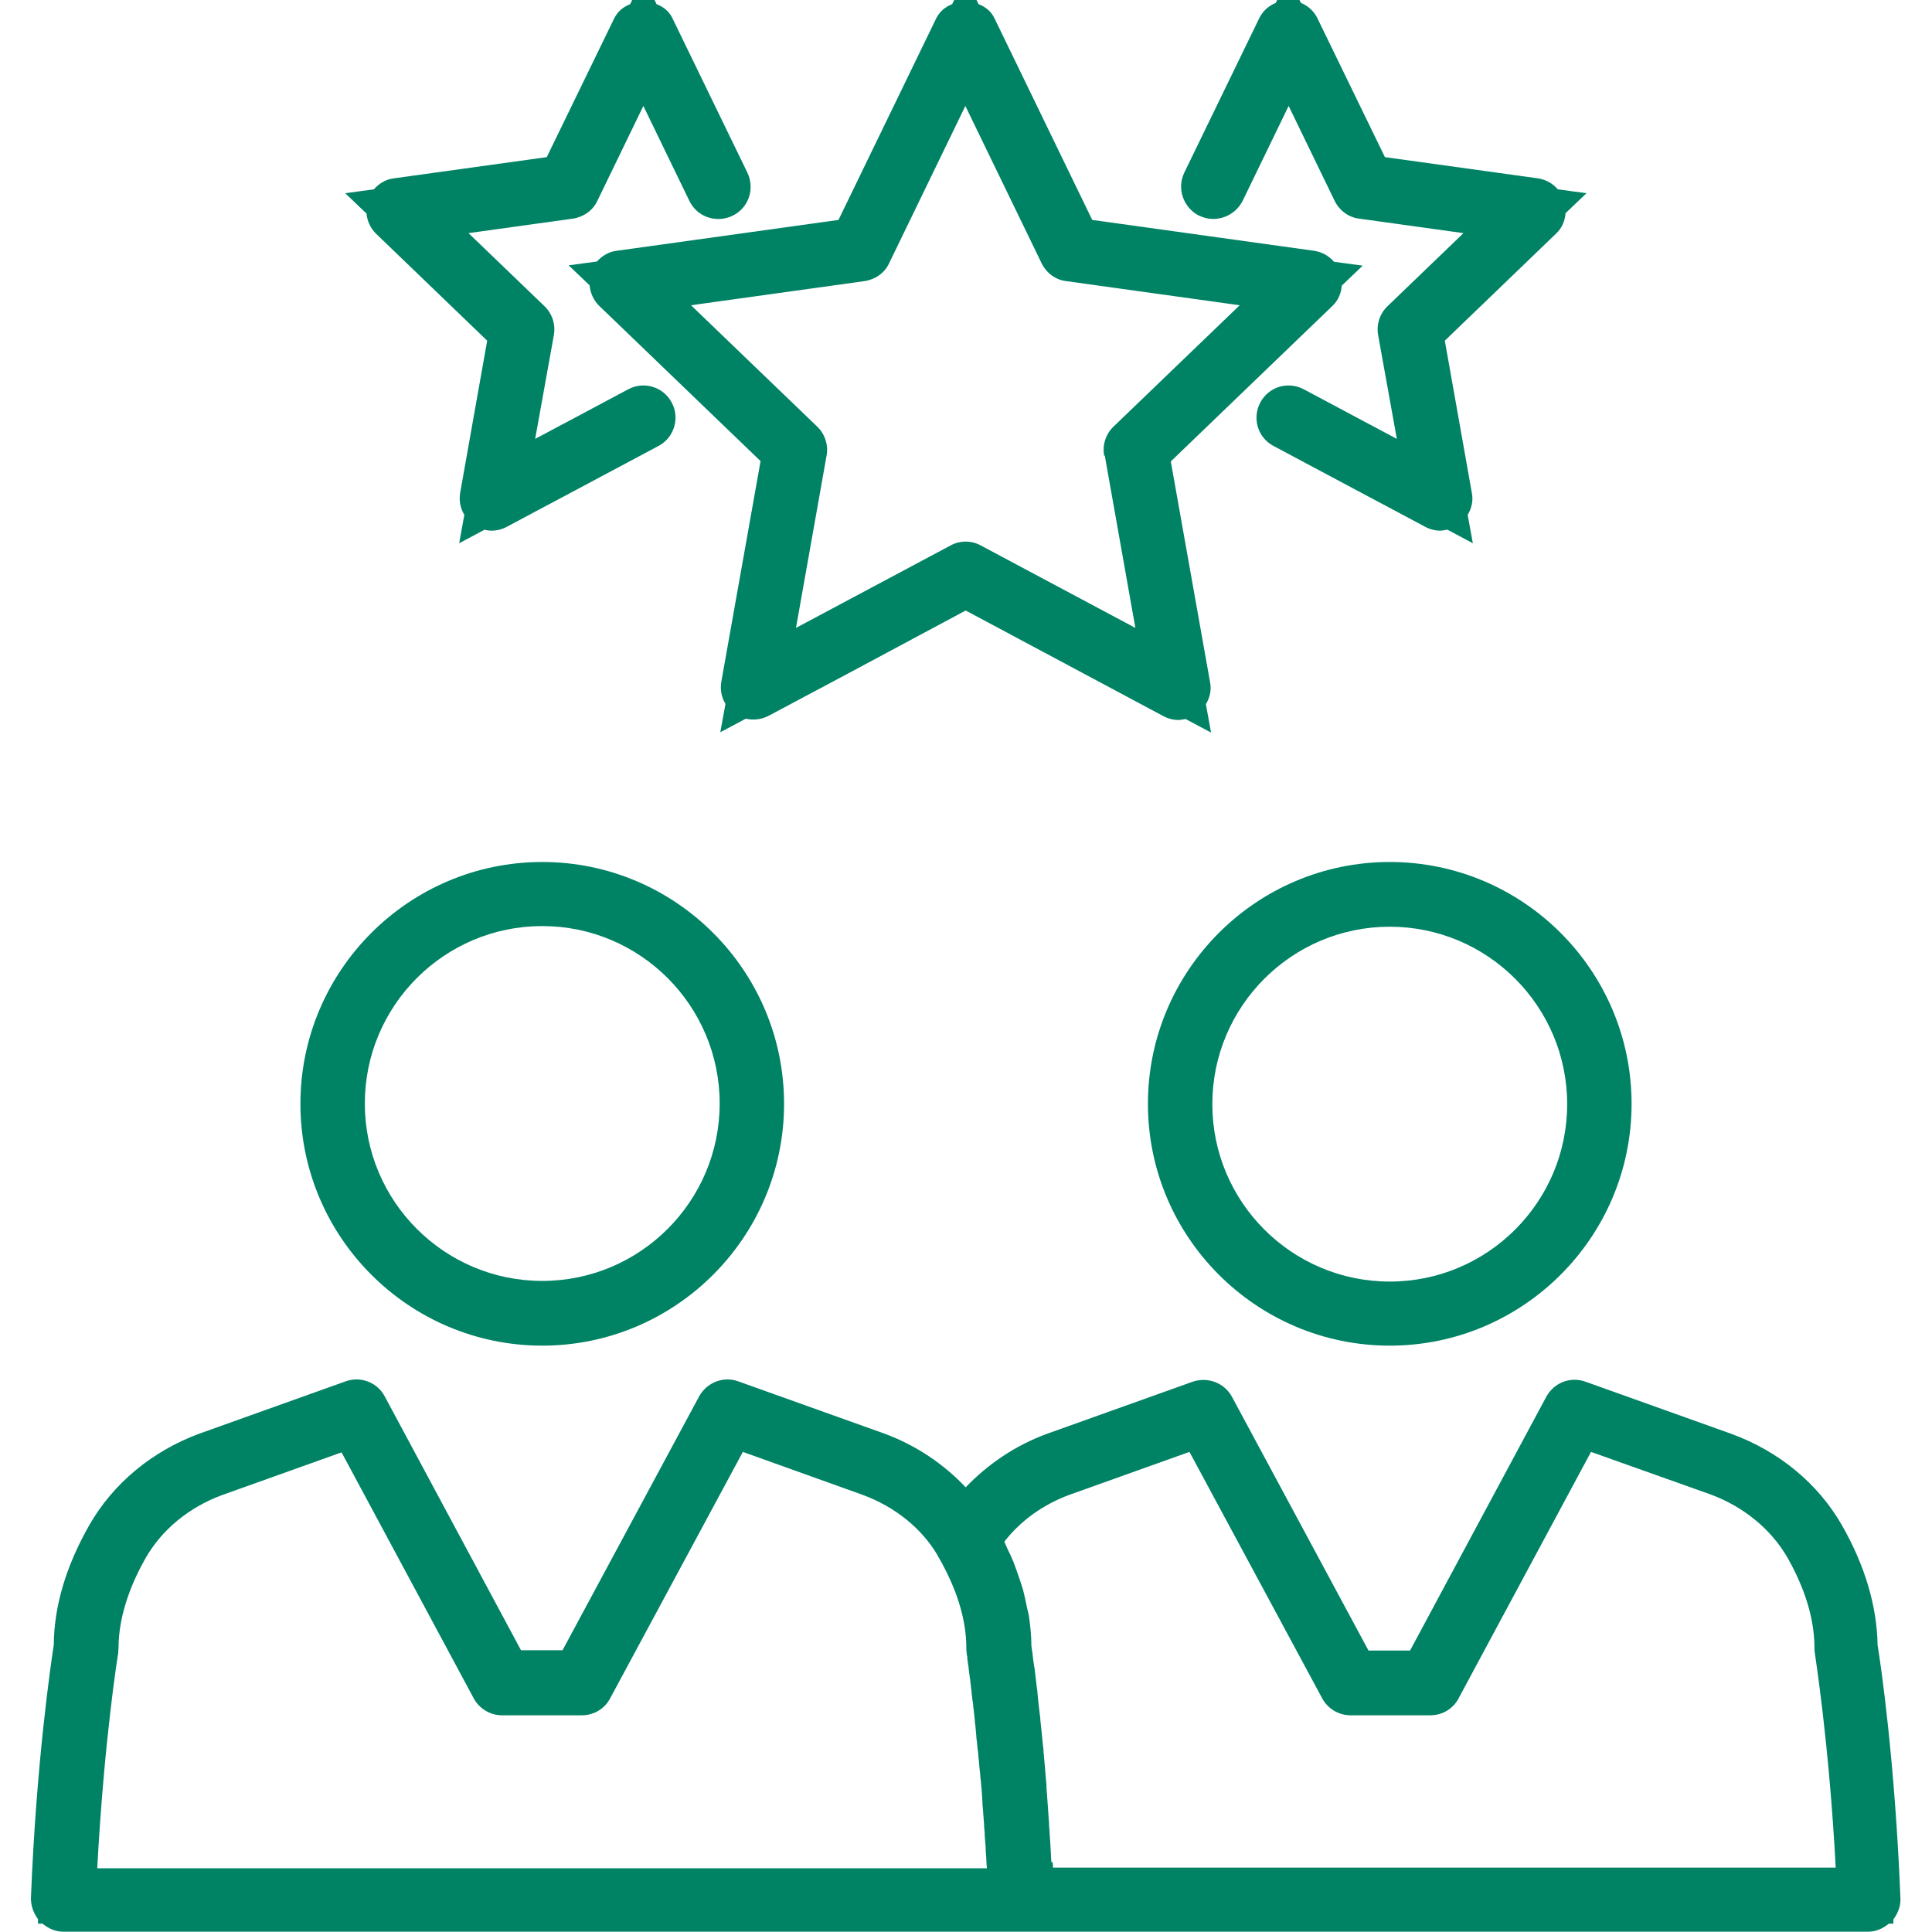 <svg xmlns="http://www.w3.org/2000/svg" id="Art" viewBox="0 0 60 60"><defs fill="#008264"><style>.cls-1{fill:#008264;}</style></defs><path class="cls-1" d="m11.38,6.62c.02.23.12.46.29.63l3.46,3.33-.84,4.73c-.04.24.01.48.13.68l-.16.88.79-.42c.07.02.14.03.22.03.16,0,.32-.04.47-.12l4.71-2.51c.49-.26.67-.87.41-1.35-.26-.49-.87-.67-1.35-.41l-2.89,1.54.58-3.22c.06-.33-.05-.67-.29-.9l-2.36-2.27,3.24-.45c.33-.05.62-.25.76-.55l1.43-2.95,1.43,2.95c.24.5.84.7,1.34.46.5-.24.7-.84.46-1.34l-2.33-4.8c-.1-.21-.28-.35-.49-.43l-.41-.85-.41.85c-.21.08-.38.22-.49.43l-2.1,4.32-4.76.66c-.24.03-.45.16-.61.34l-.89.12.65.62Z" fill="#008264"/><path class="cls-1" d="m58.8,59.61c.14-.19.23-.41.22-.65-.17-4.28-.62-7.34-.71-7.87-.02-1.21-.39-2.46-1.1-3.71-.74-1.3-1.96-2.31-3.44-2.85l-4.53-1.62c-.47-.17-.98.03-1.22.47l-4.23,7.88h-1.29l-4.24-7.88c-.23-.43-.75-.63-1.22-.47l-4.53,1.62c-.98.36-1.83.94-2.52,1.66-.69-.73-1.55-1.31-2.53-1.67l-4.53-1.62c-.46-.17-.98.03-1.22.47l-4.24,7.88h-1.29l-4.23-7.88c-.23-.44-.75-.64-1.22-.47l-4.53,1.62c-1.47.54-2.69,1.55-3.43,2.85-.71,1.25-1.09,2.49-1.1,3.71-.08.53-.54,3.59-.71,7.87,0,.24.08.46.22.65v.14s.14,0,.14,0c.18.15.4.25.64.25h56.06c.24,0,.46-.1.64-.25h.14v-.14Zm-26.15-1.78c-.02-.39-.04-.77-.07-1.14,0-.07,0-.13-.01-.19-.02-.34-.05-.67-.07-.98,0-.06,0-.11-.01-.17-.03-.33-.05-.64-.08-.93,0-.07-.01-.14-.02-.21-.03-.28-.05-.54-.08-.78,0-.07-.01-.14-.02-.2-.03-.23-.05-.44-.07-.64,0-.06-.01-.12-.02-.18-.02-.19-.04-.36-.06-.51,0-.05-.01-.09-.02-.13-.02-.14-.04-.26-.05-.37,0-.03,0-.05-.01-.08-.01-.1-.03-.18-.03-.23,0-.28-.03-.57-.07-.86-.01-.09-.04-.19-.06-.28-.04-.19-.08-.39-.13-.58-.03-.11-.07-.22-.11-.34-.06-.18-.12-.35-.19-.53-.05-.12-.1-.24-.16-.35-.04-.09-.08-.18-.12-.27.5-.65,1.21-1.16,2.03-1.46l3.72-1.33,4.12,7.65c.17.32.51.53.88.53h2.48c.37,0,.71-.2.88-.53l4.11-7.65,3.71,1.32c1.03.38,1.88,1.08,2.39,1.96.38.67.84,1.69.84,2.8,0,.05,0,.11.01.16,0,.03.44,2.73.65,6.67h-24.31c0-.06,0-.11-.01-.17Zm-22.05-12.74l4.11,7.65c.17.32.51.53.88.53h2.48c.37,0,.71-.2.88-.53l4.12-7.65,3.71,1.33c1.01.37,1.84,1.04,2.33,1.87,0,.01.04.08.05.09.56.98.85,1.92.85,2.79,0,.05,0,.11.01.16,0,0,0,.05.02.12,0,0,0,0,0,.02,0,.03,0,.06.01.1,0,.02,0,.04.01.07,0,.04.01.08.02.13,0,.03,0,.06.01.1,0,.05.01.1.02.15,0,.05.01.09.02.14,0,.05.01.11.02.17,0,.06.01.12.02.18,0,.06.01.12.02.18,0,.07.02.15.03.23,0,.06.01.12.02.19.01.09.02.18.03.27,0,.07.01.13.02.2.01.11.02.22.03.33,0,.06.01.13.02.19.01.12.02.24.04.36,0,.07.01.14.02.22.01.13.02.27.04.41,0,.07.01.14.02.21.02.21.04.42.05.65,0,.05,0,.11.01.16.01.17.03.35.04.53,0,.09.01.18.02.27,0,.15.02.29.03.45,0,.11.01.23.02.35,0,.1.01.21.02.31H3.02c.21-3.94.64-6.64.65-6.67,0-.05.01-.11.01-.16,0-1.1.46-2.13.84-2.8.51-.89,1.35-1.58,2.38-1.96l3.72-1.33Z" fill="#008264"/><path class="cls-1" d="m18.55,8.12l-.89.12.65.62c.02.23.12.46.29.63l5.02,4.83-1.22,6.86c-.04.24.01.48.13.68l-.16.88.79-.42c.23.05.47.03.69-.08l2.48-1.32,3.66-1.96,6.14,3.28c.15.08.31.12.47.12.07,0,.14-.02.22-.03l.79.42-.16-.88c.12-.2.18-.44.13-.68l-1.22-6.86,5.02-4.83c.18-.17.27-.39.29-.63l.65-.62-.89-.12c-.16-.18-.36-.3-.61-.34l-6.9-.96-3.04-6.27c-.1-.21-.28-.35-.49-.43l-.41-.85-.41.85c-.21.08-.38.22-.49.43l-3.04,6.27-6.9.96c-.24.03-.45.16-.61.34Zm15.76,6.03l.95,5.35-4.8-2.56c-.29-.16-.65-.16-.94,0l-4.8,2.56.95-5.35c.06-.33-.05-.67-.29-.9l-3.92-3.77,5.39-.75c.33-.05.62-.25.76-.55l2.37-4.89,2.37,4.89c.15.3.43.51.76.55l5.39.75-3.92,3.77c-.24.23-.35.57-.29.9Z" fill="#008264"/><path class="cls-1" d="m37.25,6.7c.49.24,1.09.03,1.34-.46l1.43-2.95,1.43,2.95c.15.3.43.51.76.55l3.24.45-2.36,2.27c-.24.23-.35.57-.29.9l.58,3.22-2.89-1.54c-.49-.26-1.09-.08-1.35.41-.26.49-.08,1.09.41,1.35l4.71,2.51c.15.08.31.12.47.12.07,0,.14-.02.22-.03l.79.42-.16-.88c.12-.2.18-.44.13-.68l-.84-4.73,3.46-3.33c.18-.17.27-.39.29-.63l.65-.62-.89-.12c-.16-.18-.36-.3-.61-.34l-4.76-.66-2.1-4.32c-.11-.22-.29-.38-.51-.47l-.39-.81-.39.81c-.22.09-.4.25-.51.47l-2.33,4.8c-.24.5-.03,1.09.46,1.34Z" fill="#008264"/><path class="cls-1" d="m43.16,26.77c-4.14,0-7.51,3.37-7.51,7.51s3.37,7.51,7.51,7.51,7.51-3.37,7.51-7.51-3.37-7.51-7.51-7.51Zm0,13.03c-3.04,0-5.51-2.47-5.51-5.51s2.47-5.51,5.51-5.51,5.51,2.47,5.51,5.51-2.47,5.51-5.51,5.51Z" fill="#008264"/><path class="cls-1" d="m16.84,41.79c4.14,0,7.51-3.37,7.51-7.51s-3.37-7.51-7.51-7.51-7.51,3.37-7.51,7.51,3.37,7.51,7.51,7.51Zm0-13.03c3.04,0,5.51,2.47,5.51,5.51s-2.47,5.51-5.51,5.51-5.51-2.47-5.51-5.51,2.47-5.51,5.51-5.51Z" fill="#008264"/></svg>